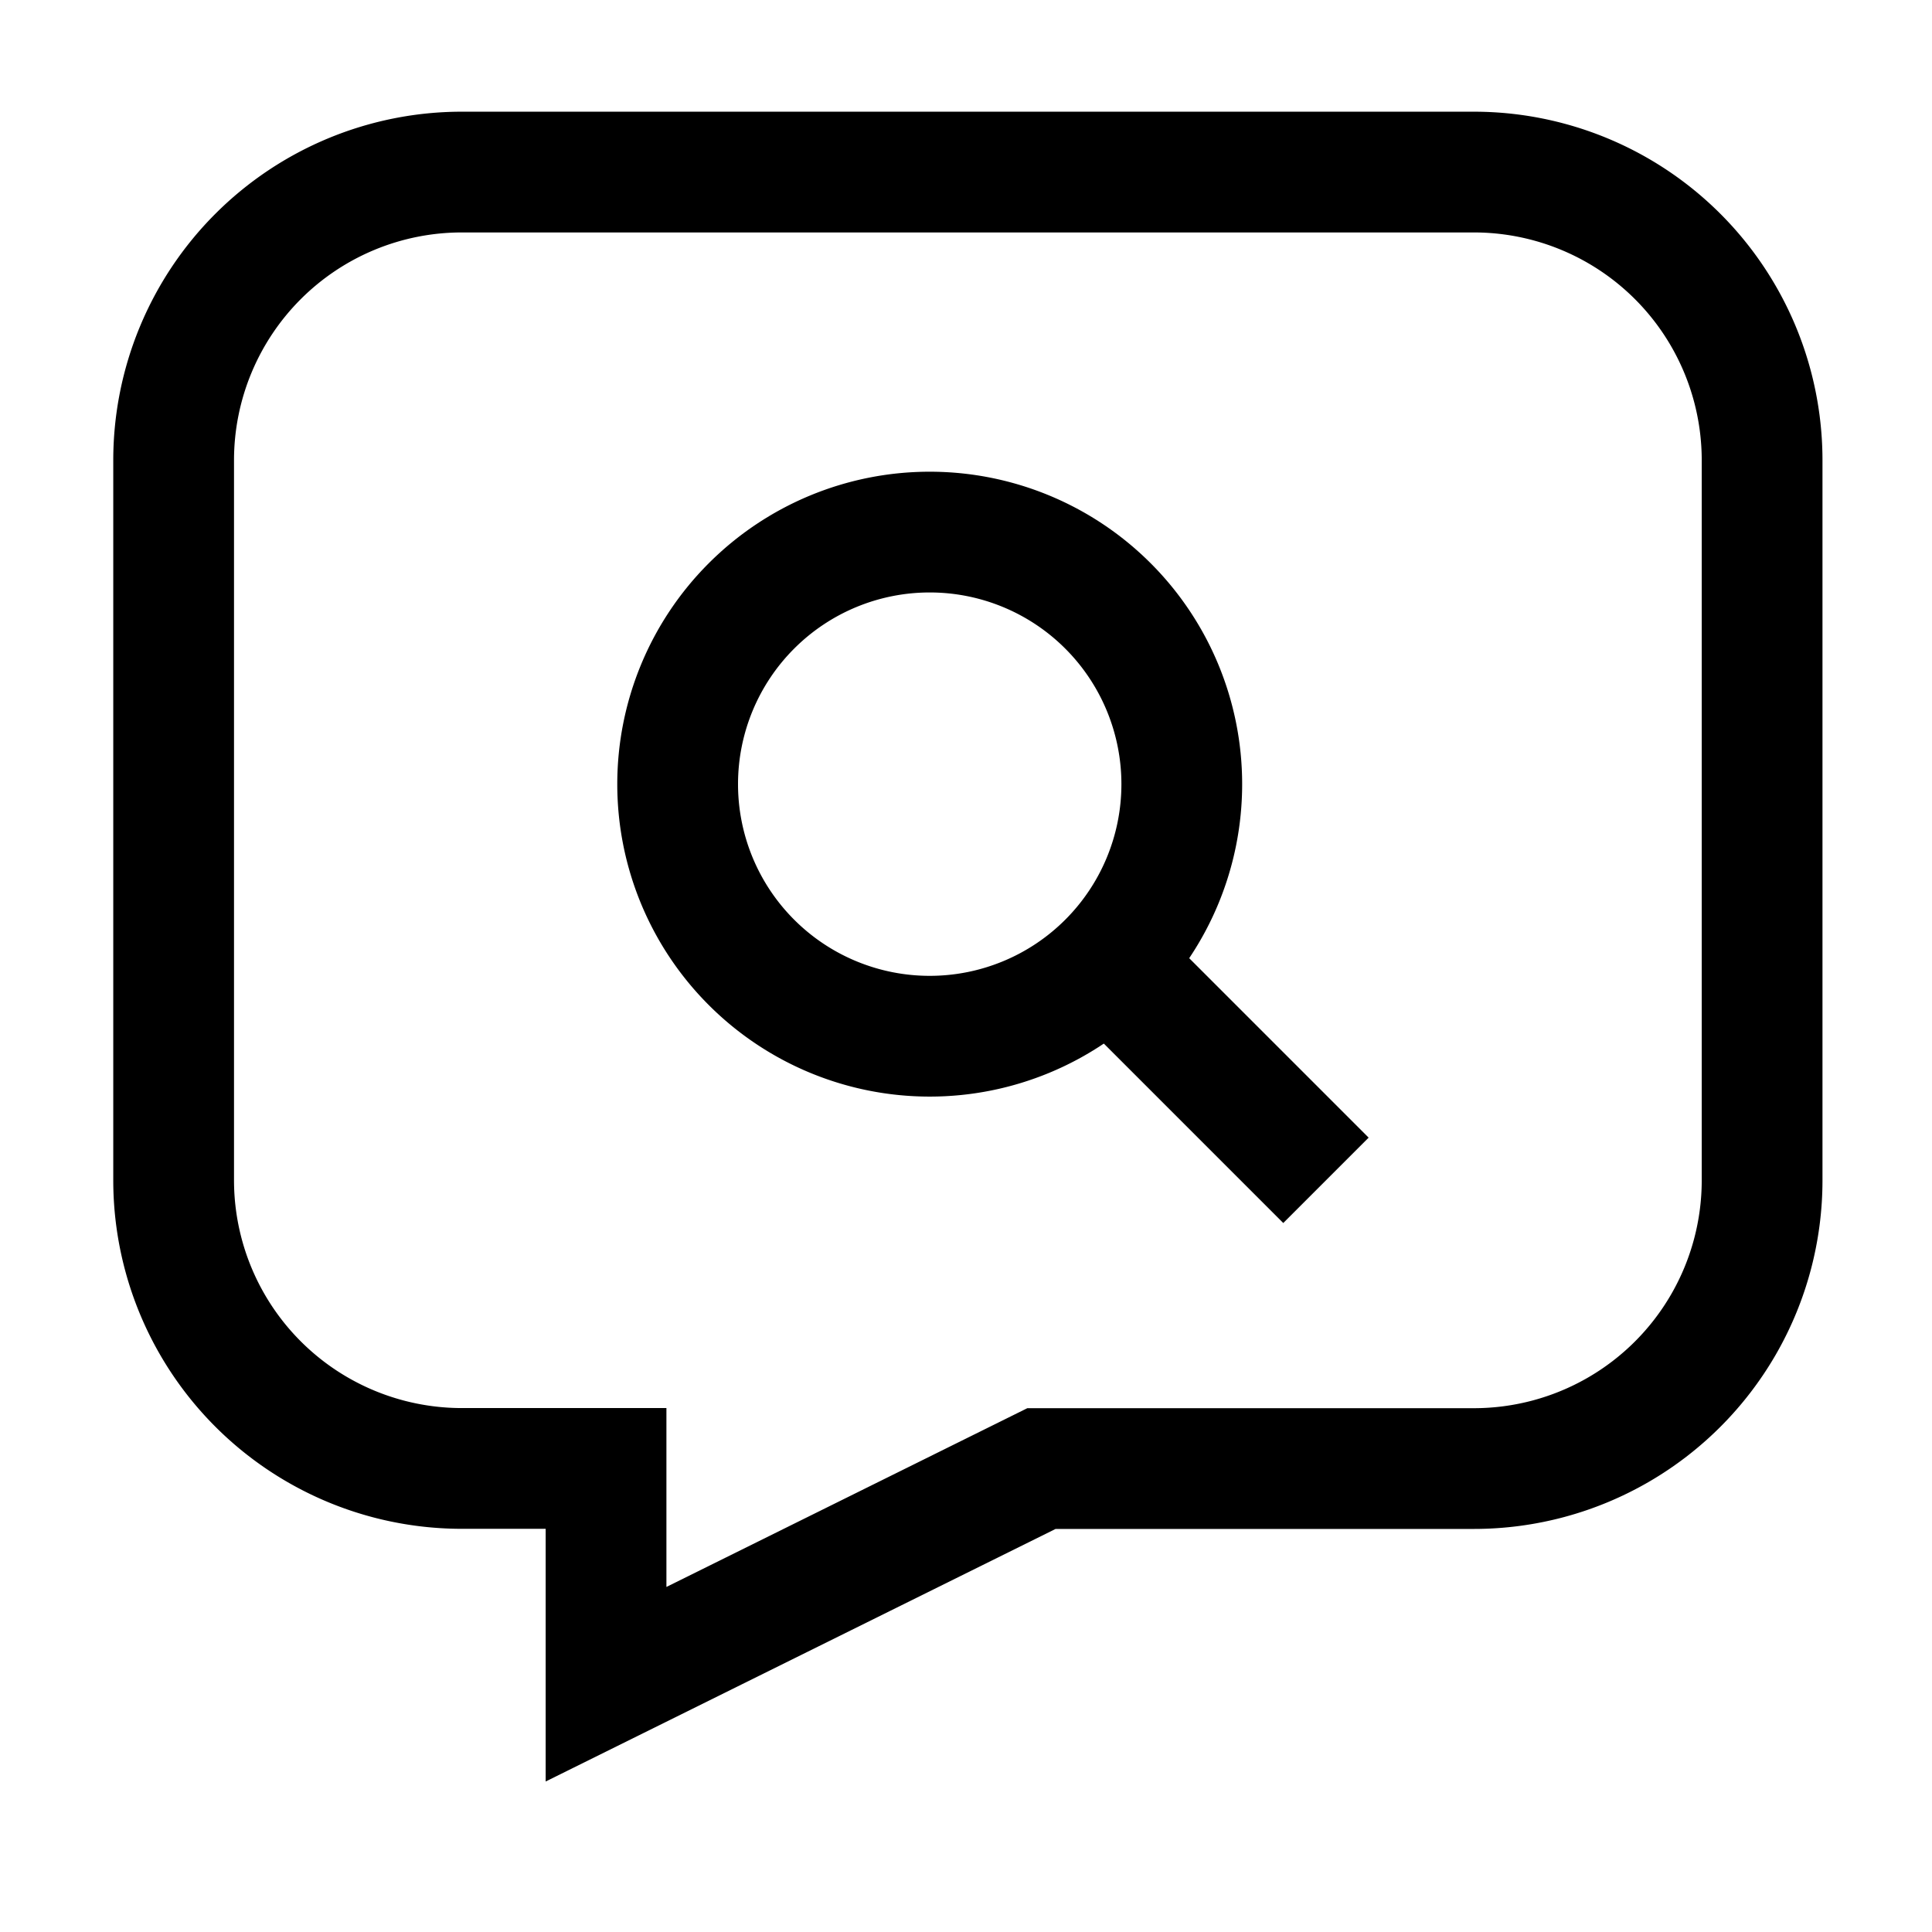 <svg xmlns="http://www.w3.org/2000/svg" id="Search-Message--Streamline-Atlas" viewBox="-0.5 -0.5 16 16" height="16" width="16"><desc>Search Message Streamline Icon: https://streamlinehq.com</desc><defs></defs><path d="M5.112 5.994a2.087 2.087 0 1 0 4.175 0 2.087 2.087 0 1 0 -4.175 0" fill="none" stroke="#000000" stroke-miterlimit="10" stroke-width="1"></path><path d="m10.481 9.275 -1.806 -1.806" fill="none" stroke="#000000" stroke-miterlimit="10" stroke-width="1"></path><path d="M0.938 3.312v5.962a2.387 2.387 0 0 0 2.387 2.387h1.194v1.787L8.125 11.662h3.581a2.387 2.387 0 0 0 2.387 -2.387V3.312a2.387 2.387 0 0 0 -2.387 -2.387H3.325A2.387 2.387 0 0 0 0.938 3.312Z" fill="none" stroke="#000000" stroke-miterlimit="10" stroke-width="1"></path></svg>